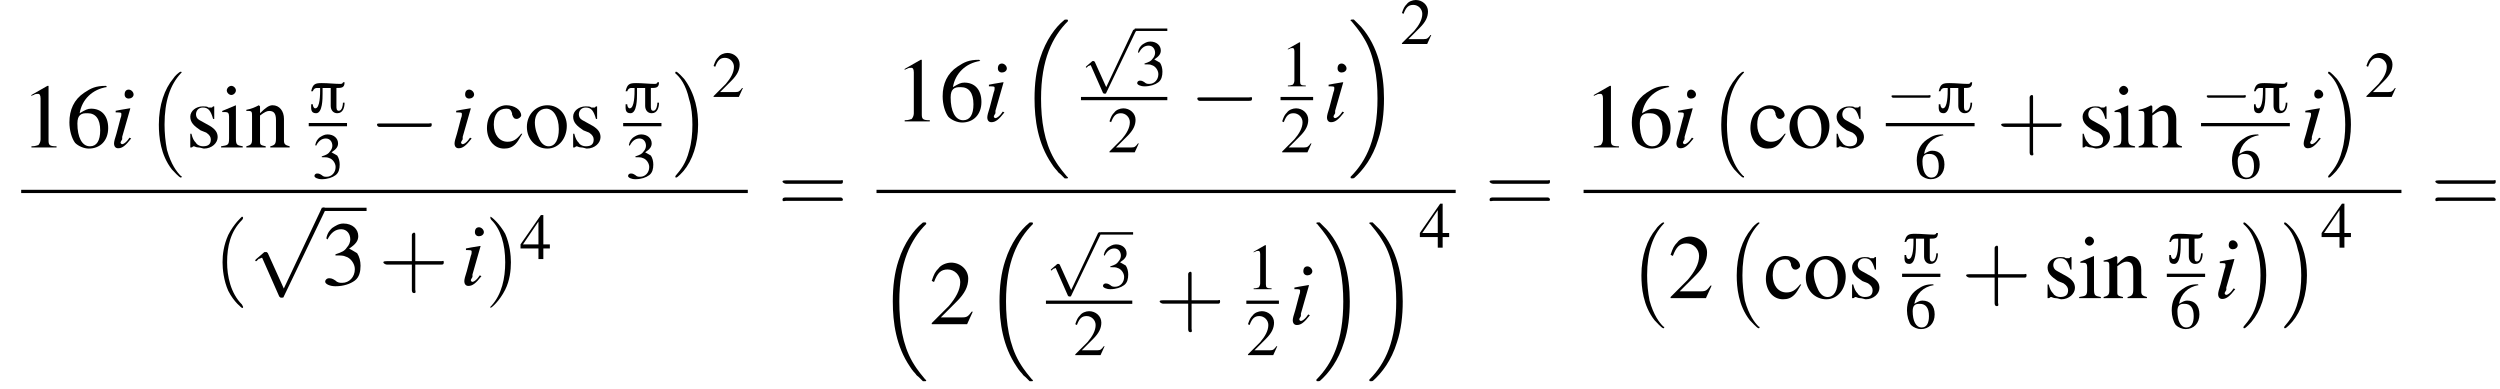<?xml version='1.0' encoding='UTF-8'?>
<!---21.5-->
<svg version='1.1' xmlns='http://www.w3.org/2000/svg' xmlns:xlink='http://www.w3.org/1999/xlink' width='306.9pt' height='47.8pt' viewBox='83.2 80.6 306.9 47.8'>
<defs>
<path id='g23-40' d='M2.6 1.9C2.6 1.9 2.6 1.9 2.5 1.7C1.5 .7 1.2-.8 1.2-2C1.2-3.4 1.5-4.7 2.5-5.7C2.6-5.8 2.6-5.9 2.6-5.9C2.6-5.9 2.6-6 2.5-6C2.5-6 1.8-5.4 1.3-4.4C.9-3.5 .8-2.7 .8-2C.8-1.4 .9-.4 1.3 .5C1.8 1.5 2.5 2 2.5 2C2.6 2 2.6 2 2.6 1.9Z'/>
<path id='g23-41' d='M2.3-2C2.3-2.6 2.2-3.6 1.8-4.5C1.3-5.4 .6-6 .5-6C.5-6 .5-5.9 .5-5.9C.5-5.9 .5-5.8 .6-5.7C1.4-4.9 1.8-3.6 1.8-2C1.8-.6 1.5 .8 .6 1.8C.5 1.9 .5 1.9 .5 1.9C.5 2 .5 2 .5 2C.6 2 1.3 1.4 1.8 .4C2.2-.4 2.3-1.3 2.3-2Z'/>
<path id='g23-43' d='M3.2-1.8H5.5C5.6-1.8 5.7-1.8 5.7-2S5.6-2.1 5.5-2.1H3.2V-4.4C3.2-4.5 3.2-4.6 3.1-4.6S2.9-4.5 2.9-4.4V-2.1H.7C.6-2.1 .4-2.1 .4-2S.6-1.8 .7-1.8H2.9V.4C2.9 .5 2.9 .7 3.1 .7S3.2 .5 3.2 .4V-1.8Z'/>
<path id='g23-61' d='M5.5-2.6C5.6-2.6 5.7-2.6 5.7-2.8S5.6-2.9 5.5-2.9H.7C.6-2.9 .4-2.9 .4-2.8S.6-2.6 .7-2.6H5.5ZM5.5-1.1C5.6-1.1 5.7-1.1 5.7-1.2S5.6-1.4 5.5-1.4H.7C.6-1.4 .4-1.4 .4-1.2S.6-1.1 .7-1.1H5.5Z'/>
<use id='g22-49' xlink:href='#g9-49'/>
<use id='g22-50' xlink:href='#g9-50'/>
<use id='g22-51' xlink:href='#g9-51'/>
<use id='g22-52' xlink:href='#g9-52'/>
<use id='g22-54' xlink:href='#g9-54'/>
<use id='g27-40' xlink:href='#g23-40' transform='scale(1.4)'/>
<use id='g27-41' xlink:href='#g23-41' transform='scale(1.4)'/>
<use id='g27-43' xlink:href='#g23-43' transform='scale(1.4)'/>
<use id='g27-61' xlink:href='#g23-61' transform='scale(1.4)'/>
<path id='g2-0' d='M4.5 12.5C4.5 12.4 4.5 12.4 4.4 12.4C3.9 11.9 3.2 11 2.7 9.2C2.5 8.2 2.4 7.1 2.4 6.1C2.4 3.2 3.1 1.2 4.4-.2C4.5-.3 4.5-.3 4.5-.3C4.5-.4 4.4-.4 4.4-.4C4.2-.4 3.6 .2 3.5 .4C2.4 1.7 1.7 3.7 1.7 6.1C1.7 7.6 1.9 9.8 3.3 11.6C3.5 11.8 4.2 12.6 4.4 12.6C4.4 12.6 4.5 12.6 4.5 12.5Z'/>
<path id='g2-1' d='M3.3 6.1C3.3 4.5 3 2.4 1.6 .5C1.5 .4 .8-.4 .6-.4C.6-.4 .5-.4 .5-.3C.5-.3 .5-.2 .5-.2C1.1 .3 1.8 1.2 2.2 3C2.5 3.9 2.6 5.1 2.6 6.1C2.6 7.2 2.5 8.3 2.2 9.3C1.8 10.9 1.1 11.7 .6 12.3C.5 12.4 .5 12.5 .5 12.5C.5 12.6 .6 12.6 .6 12.6C.8 12.6 1.4 11.9 1.5 11.8C2.6 10.5 3.3 8.5 3.3 6.1Z'/>
<path id='g2-16' d='M5.6 19C5.6 19 5.7 19.1 5.7 19.1H6C6 19.1 6.1 19.1 6.1 19C6.1 19 6.1 18.9 6 18.9C5.7 18.5 5.1 17.9 4.4 16.7C3.2 14.6 2.8 12 2.8 9.3C2.8 4.5 4.2 1.7 6.1-.2C6.1-.3 6.1-.3 6.1-.3C6.1-.4 6-.4 5.9-.4C5.7-.4 5.7-.4 5.6-.3C4.6 .5 3.4 2.1 2.7 4.3C2.2 5.8 2 7.5 2 9.3C2 11.9 2.4 14.8 4.1 17.3C4.4 17.8 4.8 18.2 4.8 18.2C4.9 18.4 5.1 18.5 5.2 18.6L5.6 19Z'/>
<path id='g2-17' d='M4.5 9.3C4.5 6.2 3.8 2.9 1.7 .5C1.5 .3 1.1-.1 .8-.4C.8-.4 .7-.4 .6-.4C.5-.4 .4-.4 .4-.3C.4-.3 .4-.2 .5-.2C.8 .2 1.4 .8 2.1 2C3.3 4 3.7 6.7 3.7 9.3C3.7 14.1 2.4 16.9 .4 18.9C.4 18.9 .4 19 .4 19C.4 19.1 .5 19.1 .6 19.1C.7 19.1 .8 19.1 .9 19C1.9 18.1 3.1 16.6 3.8 14.3C4.3 12.8 4.5 11.1 4.5 9.3Z'/>
<path id='g0-25' d='M4.4-3.7H4.2C4.2-3.6 4.1-3.5 3.9-3.5C3.2-3.5 2.4-3.6 1.6-3.6C.8-3.6 .5-3.5 .3-2.6H.5C.6-2.9 .8-3 1-3H1.4V-2.8C1.4-2.3 1.4-.5 .8-.5C.6-.5 .5-.8 .5-1H.3C.3-.5 .2 .1 .9 .1C1.7 .1 1.7-1.7 1.7-2.3C1.7-2.5 1.7-2.8 1.7-3H2.7V-.8C2.7-.3 3 .1 3.5 .1C4.2 .1 4.4-.6 4.4-1.2H4.2C4.2-.9 4.1-.2 3.7-.2C3.4-.2 3.4-.5 3.4-.8V-3C4-3 4.4-3 4.4-3.7Z'/>
<path id='g19-105' d='M2.4-1.2C2.2-.9 2.1-.8 2-.7C1.8-.5 1.6-.4 1.5-.4C1.4-.4 1.3-.5 1.3-.6C1.3-.7 1.4-.8 1.5-1C1.5-1.1 1.5-1.1 1.5-1.2V-1.2L1.5-1.3L2.5-4.8L2.4-4.8C1.3-4.6 1.1-4.6 .7-4.5V-4.3C1.3-4.3 1.4-4.3 1.4-4.1C1.4-4 1.4-3.8 1.3-3.6L.8-1.7C.6-1.1 .5-.7 .5-.5C.5-.1 .7 .1 1 .1C1.5 .1 1.9-.2 2.6-1.1L2.4-1.2ZM2.3-7.1C2-7.1 1.8-6.9 1.8-6.5C1.8-6.2 2-6 2.3-6C2.6-6 2.9-6.2 2.9-6.5C2.9-6.8 2.6-7.1 2.3-7.1Z'/>
<use id='g26-49' xlink:href='#g9-49' transform='scale(1.4)'/>
<use id='g26-50' xlink:href='#g9-50' transform='scale(1.4)'/>
<use id='g26-51' xlink:href='#g9-51' transform='scale(1.4)'/>
<use id='g26-54' xlink:href='#g9-54' transform='scale(1.4)'/>
<use id='g26-99' xlink:href='#g9-99' transform='scale(1.4)'/>
<use id='g26-105' xlink:href='#g9-105' transform='scale(1.4)'/>
<use id='g26-110' xlink:href='#g9-110' transform='scale(1.4)'/>
<use id='g26-111' xlink:href='#g9-111' transform='scale(1.4)'/>
<use id='g26-115' xlink:href='#g9-115' transform='scale(1.4)'/>
<path id='g9-49' d='M2.3-5.4L.9-4.6V-4.5C1-4.6 1.1-4.6 1.1-4.6C1.2-4.7 1.4-4.7 1.5-4.7C1.6-4.7 1.7-4.6 1.7-4.3V-.7C1.7-.5 1.6-.3 1.5-.2C1.4-.2 1.3-.1 .9-.1V0H3.1V-.1C2.5-.1 2.4-.2 2.4-.6V-5.4L2.3-5.4Z'/>
<path id='g9-50' d='M3.8-1.1L3.7-1.1C3.4-.7 3.3-.6 2.9-.6H1L2.4-2C3.1-2.7 3.4-3.3 3.4-4C3.4-4.8 2.7-5.4 1.9-5.4C1.5-5.4 1-5.2 .8-4.9C.5-4.6 .4-4.4 .2-3.8L.4-3.7C.7-4.5 1-4.8 1.6-4.8C2.2-4.8 2.7-4.3 2.7-3.7C2.7-3 2.3-2.3 1.7-1.6L.2-.1V0H3.3L3.8-1.1Z'/>
<path id='g9-51' d='M1.2-2.6C1.7-2.6 1.9-2.6 2.1-2.5C2.5-2.4 2.9-1.9 2.9-1.4C2.9-.7 2.4-.2 1.8-.2C1.6-.2 1.4-.2 1.2-.4C.9-.6 .8-.6 .6-.6C.5-.6 .3-.5 .3-.3C.3-.1 .7 .1 1.2 .1C1.9 .1 2.5-.1 2.9-.4S3.4-1.2 3.4-1.7C3.4-2.1 3.3-2.5 3.1-2.8C2.9-2.9 2.8-3 2.4-3.2C3-3.6 3.2-3.9 3.2-4.3C3.2-4.9 2.7-5.4 1.9-5.4C1.5-5.4 1.2-5.2 .9-5C.7-4.8 .5-4.6 .4-4.1L.5-4C.8-4.6 1.2-4.9 1.7-4.9C2.2-4.9 2.5-4.5 2.5-4C2.5-3.8 2.4-3.5 2.2-3.3C2-3 1.8-2.9 1.2-2.7V-2.6Z'/>
<path id='g9-52' d='M3.7-1.8H2.9V-5.4H2.6L.1-1.8V-1.3H2.3V0H2.9V-1.3H3.7V-1.8ZM2.3-1.8H.4L2.3-4.6V-1.8Z'/>
<path id='g9-54' d='M3.5-5.4C2.6-5.4 2.2-5.2 1.6-4.8C.7-4.2 .3-3.3 .3-2.2C.3-1.5 .5-.8 .8-.4C1.1-.1 1.6 .1 2 .1C3 .1 3.7-.6 3.7-1.7C3.7-2.8 3.1-3.4 2.2-3.4C1.9-3.4 1.7-3.3 1.2-3C1.4-4.2 2.3-5.1 3.6-5.3L3.5-5.4ZM1.9-3C2.6-3 3-2.5 3-1.5C3-.6 2.7-.1 2.1-.1C1.4-.1 1-.9 1-2.1C1-2.5 1.1-2.7 1.2-2.8C1.4-3 1.6-3 1.9-3Z'/>
<path id='g9-99' d='M3.2-1.2C2.8-.7 2.5-.5 2-.5C1.3-.5 .8-1.1 .8-2C.8-2.9 1.2-3.4 1.9-3.4C2.2-3.4 2.3-3.3 2.4-3L2.4-2.9C2.5-2.6 2.6-2.5 2.8-2.5C3-2.5 3.2-2.7 3.2-2.8C3.2-3.3 2.6-3.7 1.9-3.7C1.5-3.7 1.1-3.5 .8-3.2C.4-2.9 .2-2.3 .2-1.7C.2-.7 .8 .1 1.7 .1C2.1 .1 2.4 0 2.7-.3C2.9-.5 3-.7 3.3-1.2L3.2-1.2Z'/>
<path id='g9-105' d='M1.4-3.7L.2-3.2V-3.1L.2-3.1C.3-3.1 .4-3.1 .5-3.1C.7-3.1 .8-3 .8-2.7V-.8C.8-.2 .7-.2 .1-.1V0H2V-.1C1.5-.2 1.4-.2 1.4-.8V-3.6L1.4-3.7ZM1-5.4C.8-5.4 .6-5.2 .6-5S.8-4.6 1-4.6C1.2-4.6 1.4-4.8 1.4-5C1.4-5.2 1.2-5.4 1-5.4Z'/>
<path id='g9-110' d='M.1-3.2C.2-3.2 .3-3.2 .3-3.2C.6-3.2 .6-3.1 .6-2.7V-.7C.6-.3 .5-.2 .1-.1V0H1.8V-.1C1.4-.2 1.3-.2 1.3-.5V-2.8C1.7-3.1 1.9-3.2 2.1-3.2C2.5-3.2 2.7-3 2.7-2.4V-.8C2.7-.3 2.6-.2 2.2-.1V0H3.9V-.1C3.5-.2 3.4-.3 3.4-.6V-2.5C3.4-3.2 3-3.7 2.4-3.7C2.1-3.7 1.8-3.5 1.3-3V-3.6L1.2-3.7C.8-3.5 .6-3.4 .1-3.3V-3.2Z'/>
<path id='g9-111' d='M2-3.7C1-3.7 .2-2.9 .2-1.8C.2-.7 1 .1 2 .1S3.7-.8 3.7-1.9C3.7-2.9 3-3.7 2-3.7ZM1.9-3.4C2.5-3.4 3-2.7 3-1.6C3-.7 2.7-.1 2.1-.1C1.8-.1 1.5-.3 1.3-.7C1.1-1.1 .9-1.6 .9-2.2C.9-2.9 1.3-3.4 1.9-3.4Z'/>
<path id='g9-115' d='M2.5-2.5L2.5-3.6H2.4L2.4-3.6C2.3-3.5 2.3-3.5 2.3-3.5C2.2-3.5 2.1-3.5 2-3.5C1.9-3.6 1.7-3.6 1.5-3.6C.9-3.6 .4-3.2 .4-2.7C.4-2.2 .7-1.9 1.3-1.5L1.8-1.3C2.1-1.1 2.2-.9 2.2-.7C2.2-.3 2-.1 1.5-.1C1.3-.1 1-.2 .9-.4C.7-.6 .6-.8 .5-1.2H.4V0H.5C.6 0 .6-.1 .7-.1C.8-.1 .9 0 1.1 0C1.3 0 1.5 .1 1.6 .1C2.3 .1 2.8-.4 2.8-.9C2.8-1.3 2.6-1.6 2.1-1.9L1.2-2.4C1-2.5 .9-2.7 .9-2.9C.9-3.2 1.1-3.5 1.5-3.5C2-3.5 2.2-3.2 2.4-2.5H2.5Z'/>
<use id='g12-0' xlink:href='#g7-0' transform='scale(1.4)'/>
<use id='g12-112' xlink:href='#g7-112' transform='scale(1.4)'/>
<path id='g7-0' d='M5.2-1.8C5.4-1.8 5.5-1.8 5.5-2S5.4-2.1 5.2-2.1H.9C.8-2.1 .7-2.1 .7-2S.8-1.8 .9-1.8H5.2Z'/>
<path id='g7-112' d='M3.1 6.8L1.7 3.7C1.6 3.6 1.6 3.6 1.6 3.6C1.6 3.6 1.5 3.6 1.4 3.6L.7 4.2C.6 4.3 .6 4.3 .6 4.3C.6 4.4 .6 4.4 .7 4.4C.7 4.4 .8 4.3 .9 4.2C1 4.2 1.1 4.1 1.2 4.1L2.7 7.5C2.8 7.6 2.8 7.6 2.9 7.6C3 7.6 3.1 7.6 3.1 7.5L6.7 0C6.8-.1 6.8-.1 6.8-.2C6.8-.2 6.7-.3 6.6-.3C6.6-.3 6.5-.3 6.4-.2L3.1 6.8Z'/>
</defs>
<g id='page1'>

<use x='85.8' y='98.7' xlink:href='#g26-49'/>
<use x='91.3' y='98.7' xlink:href='#g26-54'/>
<use x='96.7' y='98.7' xlink:href='#g19-105'/>
<use x='101' y='89.8' xlink:href='#g2-0'/>
<use x='106' y='98.7' xlink:href='#g26-115'/>
<use x='110.2' y='98.7' xlink:href='#g26-105'/>
<use x='113.3' y='98.7' xlink:href='#g26-110'/>
<use x='121.1' y='94.4' xlink:href='#g0-25'/>
<rect x='121.1' y='95.7' height='.4' width='4.7'/>
<use x='121.5' y='102.5' xlink:href='#g22-51'/>
<use x='128.5' y='98.7' xlink:href='#g12-0'/>
<use x='138.5' y='98.7' xlink:href='#g19-105'/>
<use x='142.7' y='98.7' xlink:href='#g26-99'/>
<use x='147.6' y='98.7' xlink:href='#g26-111'/>
<use x='153' y='98.7' xlink:href='#g26-115'/>
<use x='159.7' y='94.4' xlink:href='#g0-25'/>
<rect x='159.7' y='95.7' height='.4' width='4.7'/>
<use x='160' y='102.5' xlink:href='#g22-51'/>
<use x='165.6' y='89.8' xlink:href='#g2-1'/>
<use x='170.6' y='92.5' xlink:href='#g22-50'/>
<rect x='85.8' y='103.9' height='.4' width='89.2'/>
<use x='109.4' y='115.6' xlink:href='#g27-40'/>
<use x='113.7' y='106.5' xlink:href='#g12-112'/>
<rect x='122.7' y='106.1' height='.4' width='5.5'/>
<use x='122.7' y='115.6' xlink:href='#g26-51'/>
<use x='129.7' y='115.6' xlink:href='#g27-43'/>
<use x='139.7' y='115.6' xlink:href='#g19-105'/>
<use x='142.7' y='115.6' xlink:href='#g27-41'/>
<use x='147' y='112.4' xlink:href='#g22-52'/>
<use x='178.7' y='106.8' xlink:href='#g27-61'/>
<use x='193' y='95.5' xlink:href='#g26-49'/>
<use x='198.5' y='95.5' xlink:href='#g26-54'/>
<use x='203.9' y='95.5' xlink:href='#g19-105'/>
<use x='208.2' y='83.4' xlink:href='#g2-16'/>
<use x='215.9' y='84.5' xlink:href='#g7-112'/>
<rect x='222.5' y='84.1' height='.3' width='4'/>
<use x='222.5' y='91.1' xlink:href='#g22-51'/>
<rect x='215.9' y='92.5' height='.4' width='10.6'/>
<use x='219.2' y='99.3' xlink:href='#g22-50'/>
<use x='229.2' y='95.5' xlink:href='#g12-0'/>
<use x='240.4' y='91.2' xlink:href='#g22-49'/>
<rect x='240.4' y='92.5' height='.4' width='4'/>
<use x='240.4' y='99.3' xlink:href='#g22-50'/>
<use x='245.6' y='95.5' xlink:href='#g19-105'/>
<use x='248.6' y='83.4' xlink:href='#g2-17'/>
<use x='255.1' y='86' xlink:href='#g22-50'/>
<rect x='190.8' y='103.9' height='.4' width='71.1'/>
<use x='190.8' y='108.3' xlink:href='#g2-16'/>
<use x='197.3' y='120.4' xlink:href='#g26-50'/>
<use x='203.9' y='108.3' xlink:href='#g2-16'/>
<use x='211.6' y='109.4' xlink:href='#g7-112'/>
<rect x='218.3' y='109.1' height='.3' width='4'/>
<use x='218.3' y='116' xlink:href='#g22-51'/>
<rect x='211.6' y='117.5' height='.4' width='10.6'/>
<use x='215' y='124.2' xlink:href='#g22-50'/>
<use x='225' y='120.4' xlink:href='#g27-43'/>
<use x='236.2' y='116.1' xlink:href='#g22-49'/>
<rect x='236.2' y='117.5' height='.4' width='4'/>
<use x='236.2' y='124.2' xlink:href='#g22-50'/>
<use x='241.4' y='120.4' xlink:href='#g19-105'/>
<use x='244.4' y='108.3' xlink:href='#g2-17'/>
<use x='250.9' y='108.3' xlink:href='#g2-17'/>
<use x='257.4' y='111' xlink:href='#g22-52'/>
<use x='265.5' y='106.8' xlink:href='#g27-61'/>
<use x='277.6' y='98.7' xlink:href='#g26-49'/>
<use x='283.1' y='98.7' xlink:href='#g26-54'/>
<use x='288.5' y='98.7' xlink:href='#g19-105'/>
<use x='292.8' y='89.8' xlink:href='#g2-0'/>
<use x='297.8' y='98.7' xlink:href='#g26-99'/>
<use x='302.6' y='98.7' xlink:href='#g26-111'/>
<use x='308.1' y='98.7' xlink:href='#g26-115'/>
<use x='314.7' y='94.4' xlink:href='#g7-0'/>
<use x='320.9' y='94.4' xlink:href='#g0-25'/>
<rect x='314.7' y='95.7' height='.4' width='10.9'/>
<use x='318.2' y='102.5' xlink:href='#g22-54'/>
<use x='328.3' y='98.7' xlink:href='#g27-43'/>
<use x='338.3' y='98.7' xlink:href='#g26-115'/>
<use x='342.5' y='98.7' xlink:href='#g26-105'/>
<use x='345.6' y='98.7' xlink:href='#g26-110'/>
<use x='353.4' y='94.4' xlink:href='#g7-0'/>
<use x='359.6' y='94.4' xlink:href='#g0-25'/>
<rect x='353.4' y='95.7' height='.4' width='10.9'/>
<use x='356.9' y='102.5' xlink:href='#g22-54'/>
<use x='365.5' y='98.7' xlink:href='#g19-105'/>
<use x='368.5' y='89.8' xlink:href='#g2-1'/>
<use x='373.5' y='92.5' xlink:href='#g22-50'/>
<rect x='277.6' y='103.9' height='.4' width='100.4'/>
<use x='283' y='108.3' xlink:href='#g2-0'/>
<use x='288' y='117.2' xlink:href='#g26-50'/>
<use x='294.7' y='108.3' xlink:href='#g2-0'/>
<use x='299.7' y='117.2' xlink:href='#g26-99'/>
<use x='304.6' y='117.2' xlink:href='#g26-111'/>
<use x='310' y='117.2' xlink:href='#g26-115'/>
<use x='316.7' y='112.9' xlink:href='#g0-25'/>
<rect x='316.7' y='114.2' height='.4' width='4.7'/>
<use x='317' y='120.9' xlink:href='#g22-54'/>
<use x='324' y='117.2' xlink:href='#g27-43'/>
<use x='334' y='117.2' xlink:href='#g26-115'/>
<use x='338.3' y='117.2' xlink:href='#g26-105'/>
<use x='341.3' y='117.2' xlink:href='#g26-110'/>
<use x='349.2' y='112.9' xlink:href='#g0-25'/>
<rect x='349.2' y='114.2' height='.4' width='4.7'/>
<use x='349.5' y='120.9' xlink:href='#g22-54'/>
<use x='355' y='117.2' xlink:href='#g19-105'/>
<use x='358.1' y='108.3' xlink:href='#g2-1'/>
<use x='363.1' y='108.3' xlink:href='#g2-1'/>
<use x='368.1' y='111' xlink:href='#g22-52'/>
<use x='381.6' y='106.8' xlink:href='#g27-61'/>
</g>
</svg>